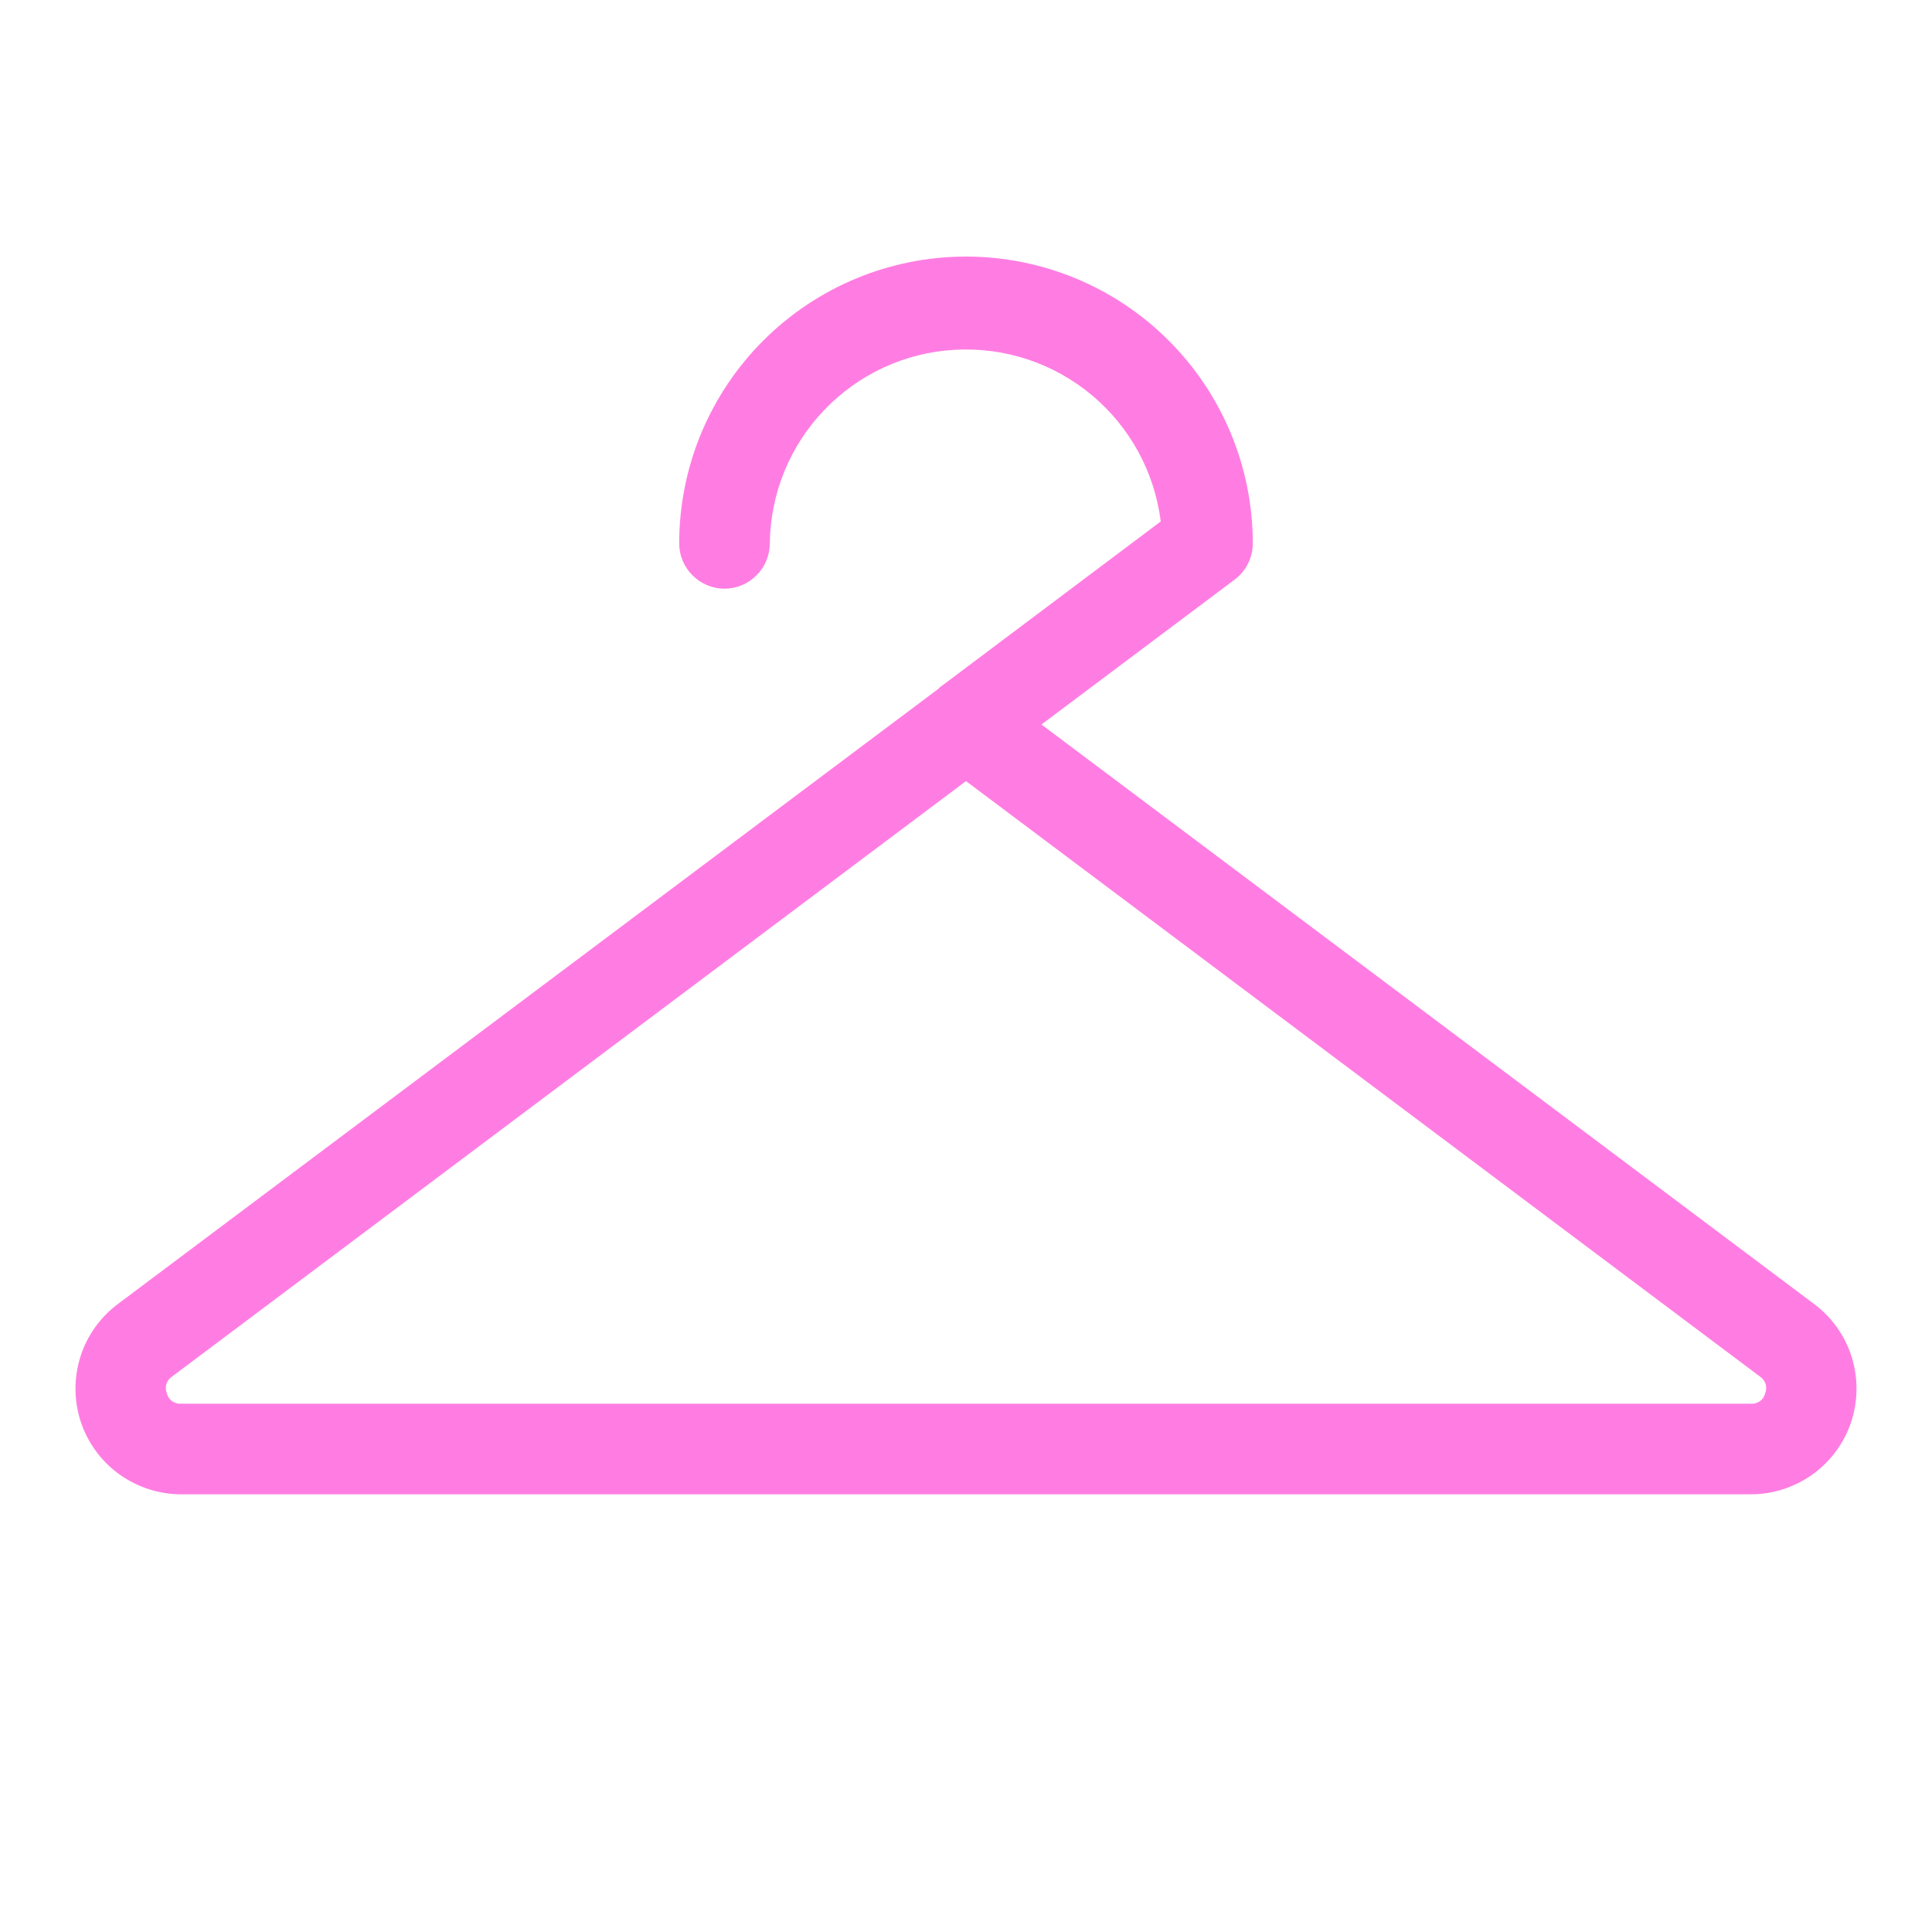 <svg viewBox="0 0 20 20" fill="none" xmlns="http://www.w3.org/2000/svg">
<path d="M18.781 13.5L10.781 7.5L12.781 6C12.839 5.956 12.887 5.9 12.919 5.835C12.952 5.77 12.969 5.698 12.969 5.625C12.969 4.838 12.656 4.083 12.099 3.526C11.543 2.969 10.787 2.656 10 2.656C9.213 2.656 8.458 2.969 7.901 3.526C7.344 4.083 7.031 4.838 7.031 5.625C7.031 5.749 7.081 5.869 7.169 5.956C7.256 6.044 7.376 6.094 7.5 6.094C7.624 6.094 7.744 6.044 7.831 5.956C7.919 5.869 7.969 5.749 7.969 5.625C7.975 5.11 8.176 4.617 8.532 4.245C8.888 3.872 9.372 3.649 9.886 3.621C10.4 3.592 10.906 3.759 11.302 4.09C11.697 4.42 11.952 4.887 12.016 5.398L9.727 7.117L9.711 7.133L1.219 13.5C1.035 13.638 0.899 13.83 0.831 14.049C0.763 14.268 0.765 14.503 0.837 14.721C0.91 14.939 1.049 15.128 1.235 15.262C1.422 15.396 1.645 15.469 1.875 15.469H18.125C18.355 15.469 18.578 15.396 18.765 15.262C18.951 15.128 19.09 14.939 19.163 14.721C19.235 14.503 19.237 14.268 19.169 14.049C19.101 13.83 18.965 13.638 18.781 13.5ZM18.273 14.422C18.266 14.455 18.247 14.484 18.22 14.504C18.192 14.524 18.159 14.534 18.125 14.531H1.875C1.841 14.534 1.808 14.524 1.78 14.504C1.753 14.484 1.734 14.455 1.727 14.422C1.714 14.391 1.713 14.357 1.723 14.326C1.733 14.295 1.753 14.268 1.781 14.25L10 8.086L18.219 14.25C18.247 14.268 18.267 14.295 18.277 14.326C18.287 14.357 18.286 14.391 18.273 14.422Z" fill="#FF7DE2"/>
</svg>

